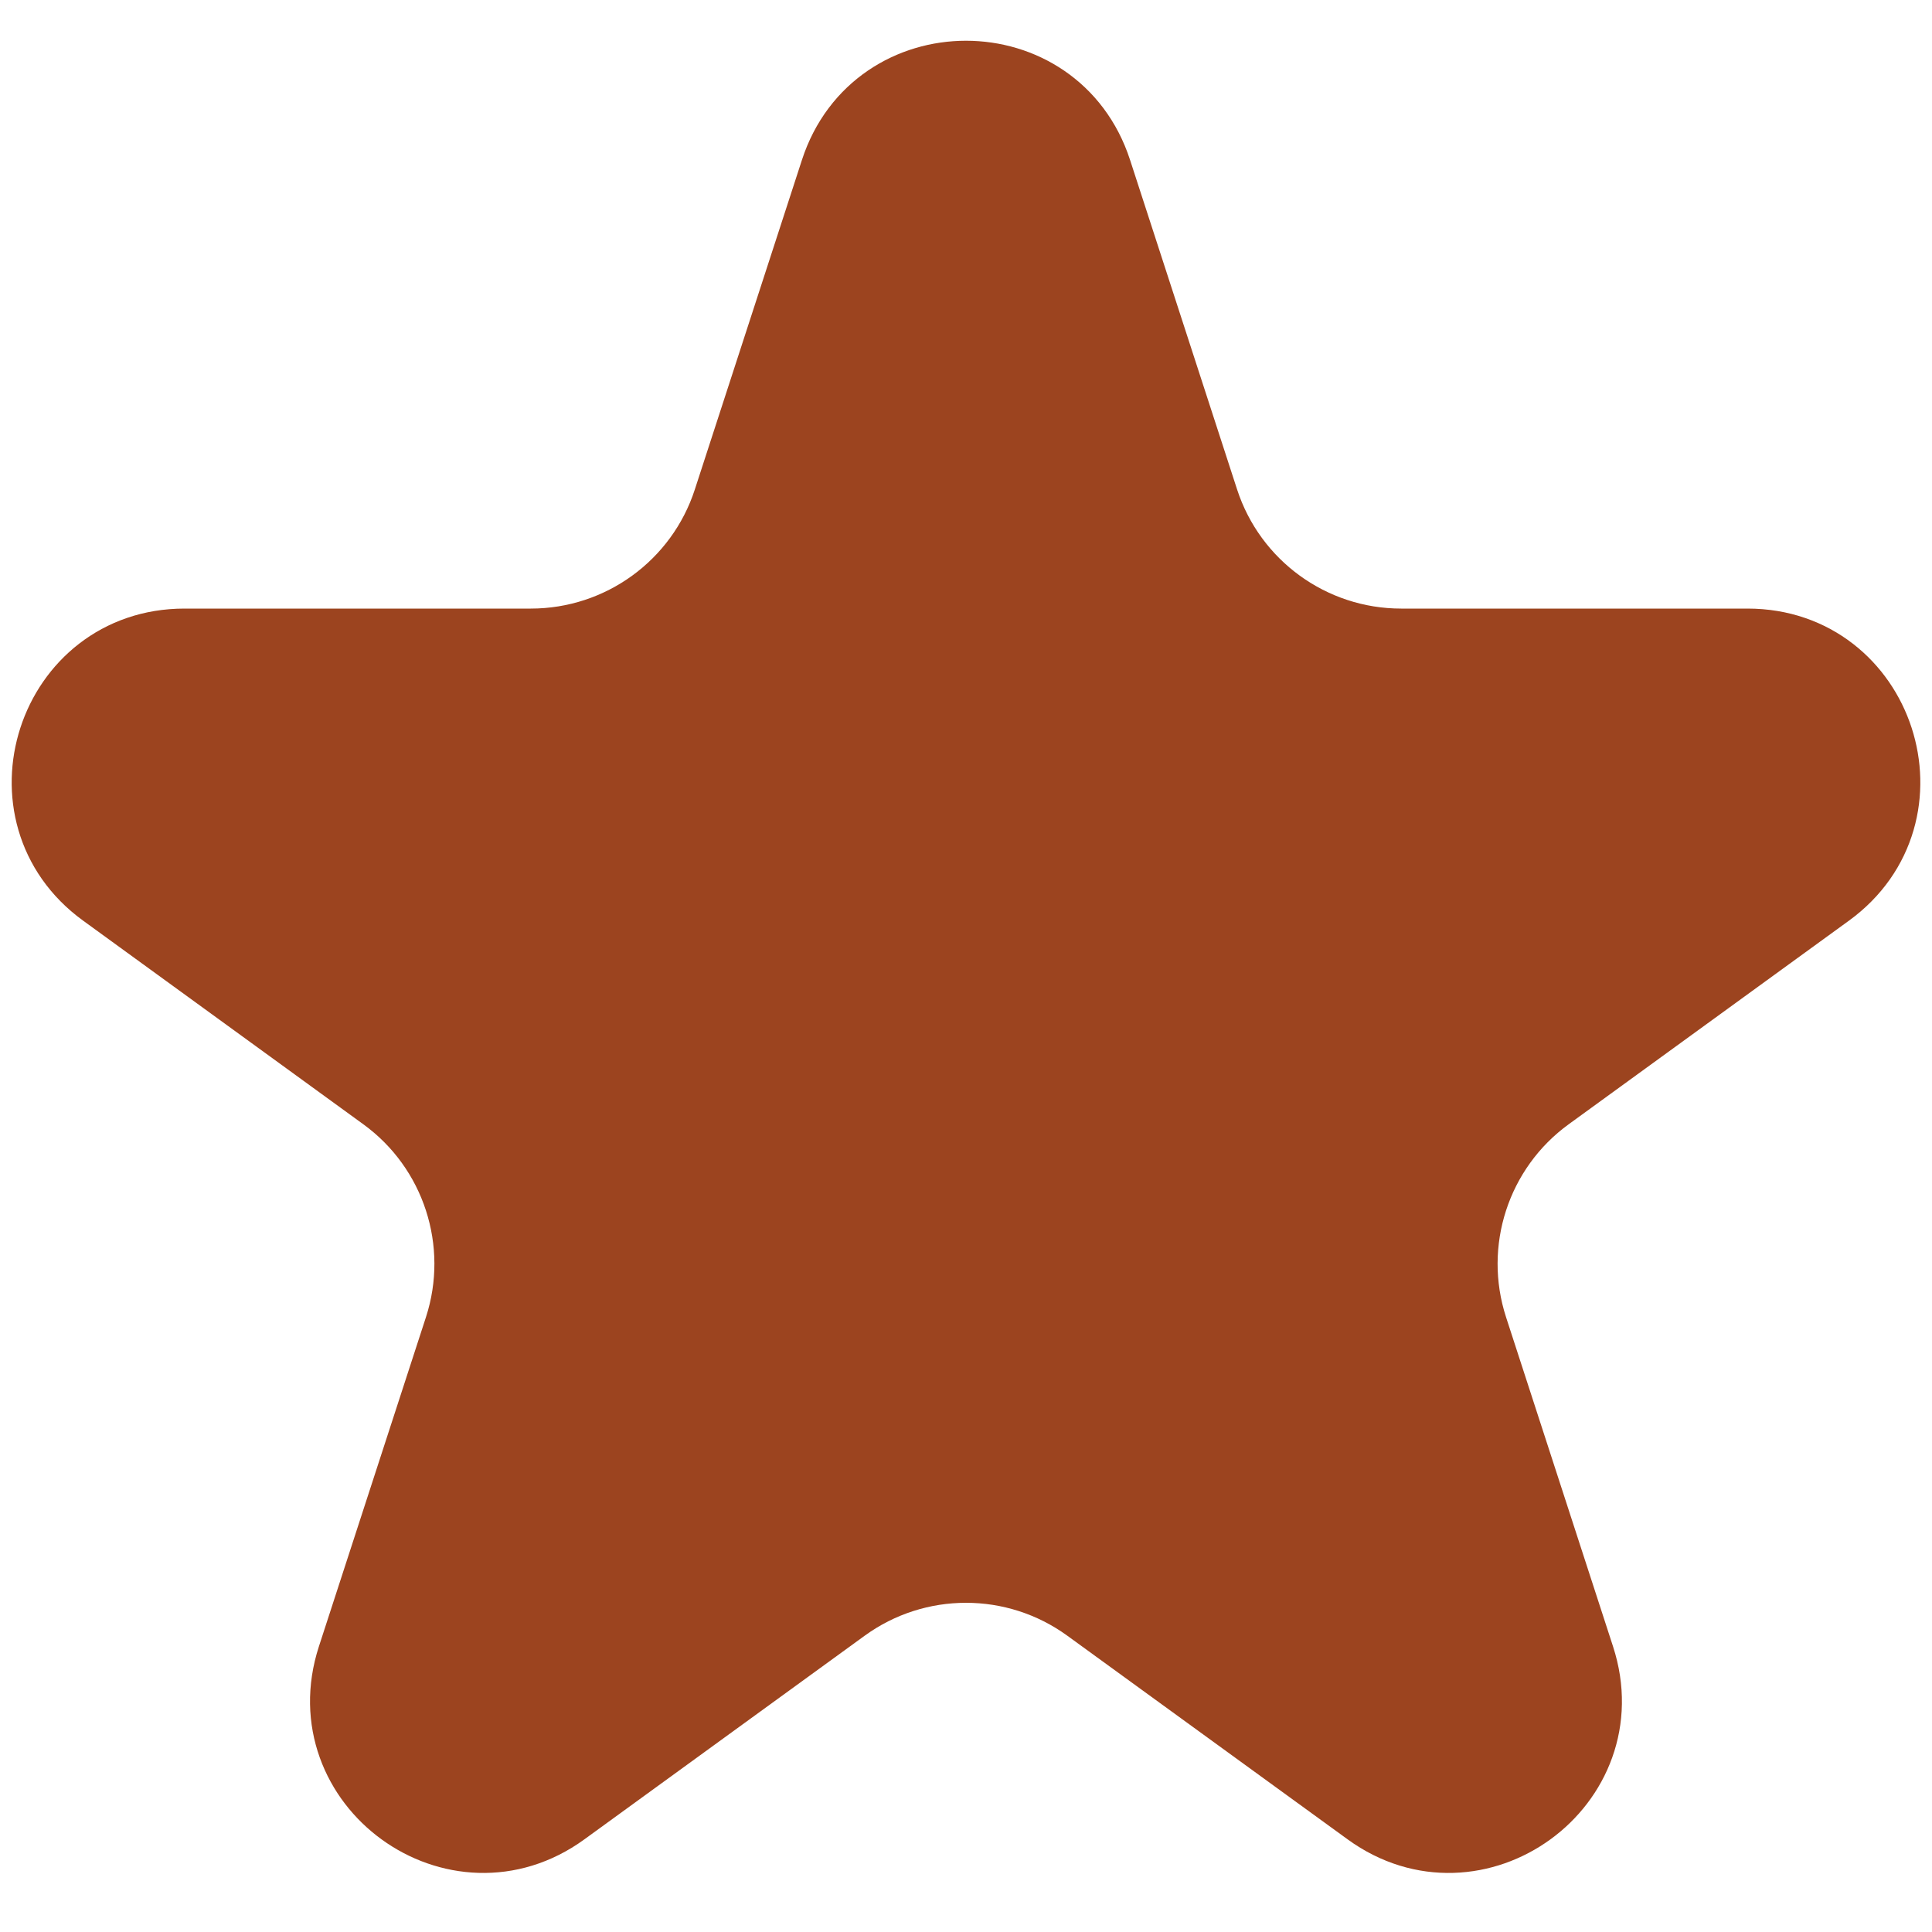 <svg width="28" height="28" viewBox="0 0 28 28" fill="none" xmlns="http://www.w3.org/2000/svg">
<path d="M12.098 2.472C12.697 0.63 15.303 0.63 15.902 2.472L17.453 7.247C17.855 8.483 19.007 9.32 20.307 9.32H25.327C27.264 9.32 28.07 11.799 26.503 12.938L22.441 15.889C21.39 16.652 20.95 18.007 21.351 19.243L22.902 24.017C23.501 25.86 21.392 27.392 19.825 26.253L15.763 23.302C14.712 22.538 13.288 22.538 12.237 23.302L8.175 26.253C6.608 27.392 4.499 25.86 5.097 24.017L6.649 19.243C7.05 18.007 6.61 16.652 5.559 15.889L1.498 12.938C-0.07 11.799 0.736 9.32 2.673 9.32H7.693C8.993 9.32 10.145 8.483 10.546 7.247L12.098 2.472Z" fill="#9C441F" stroke="#9C441F"/>
</svg>
